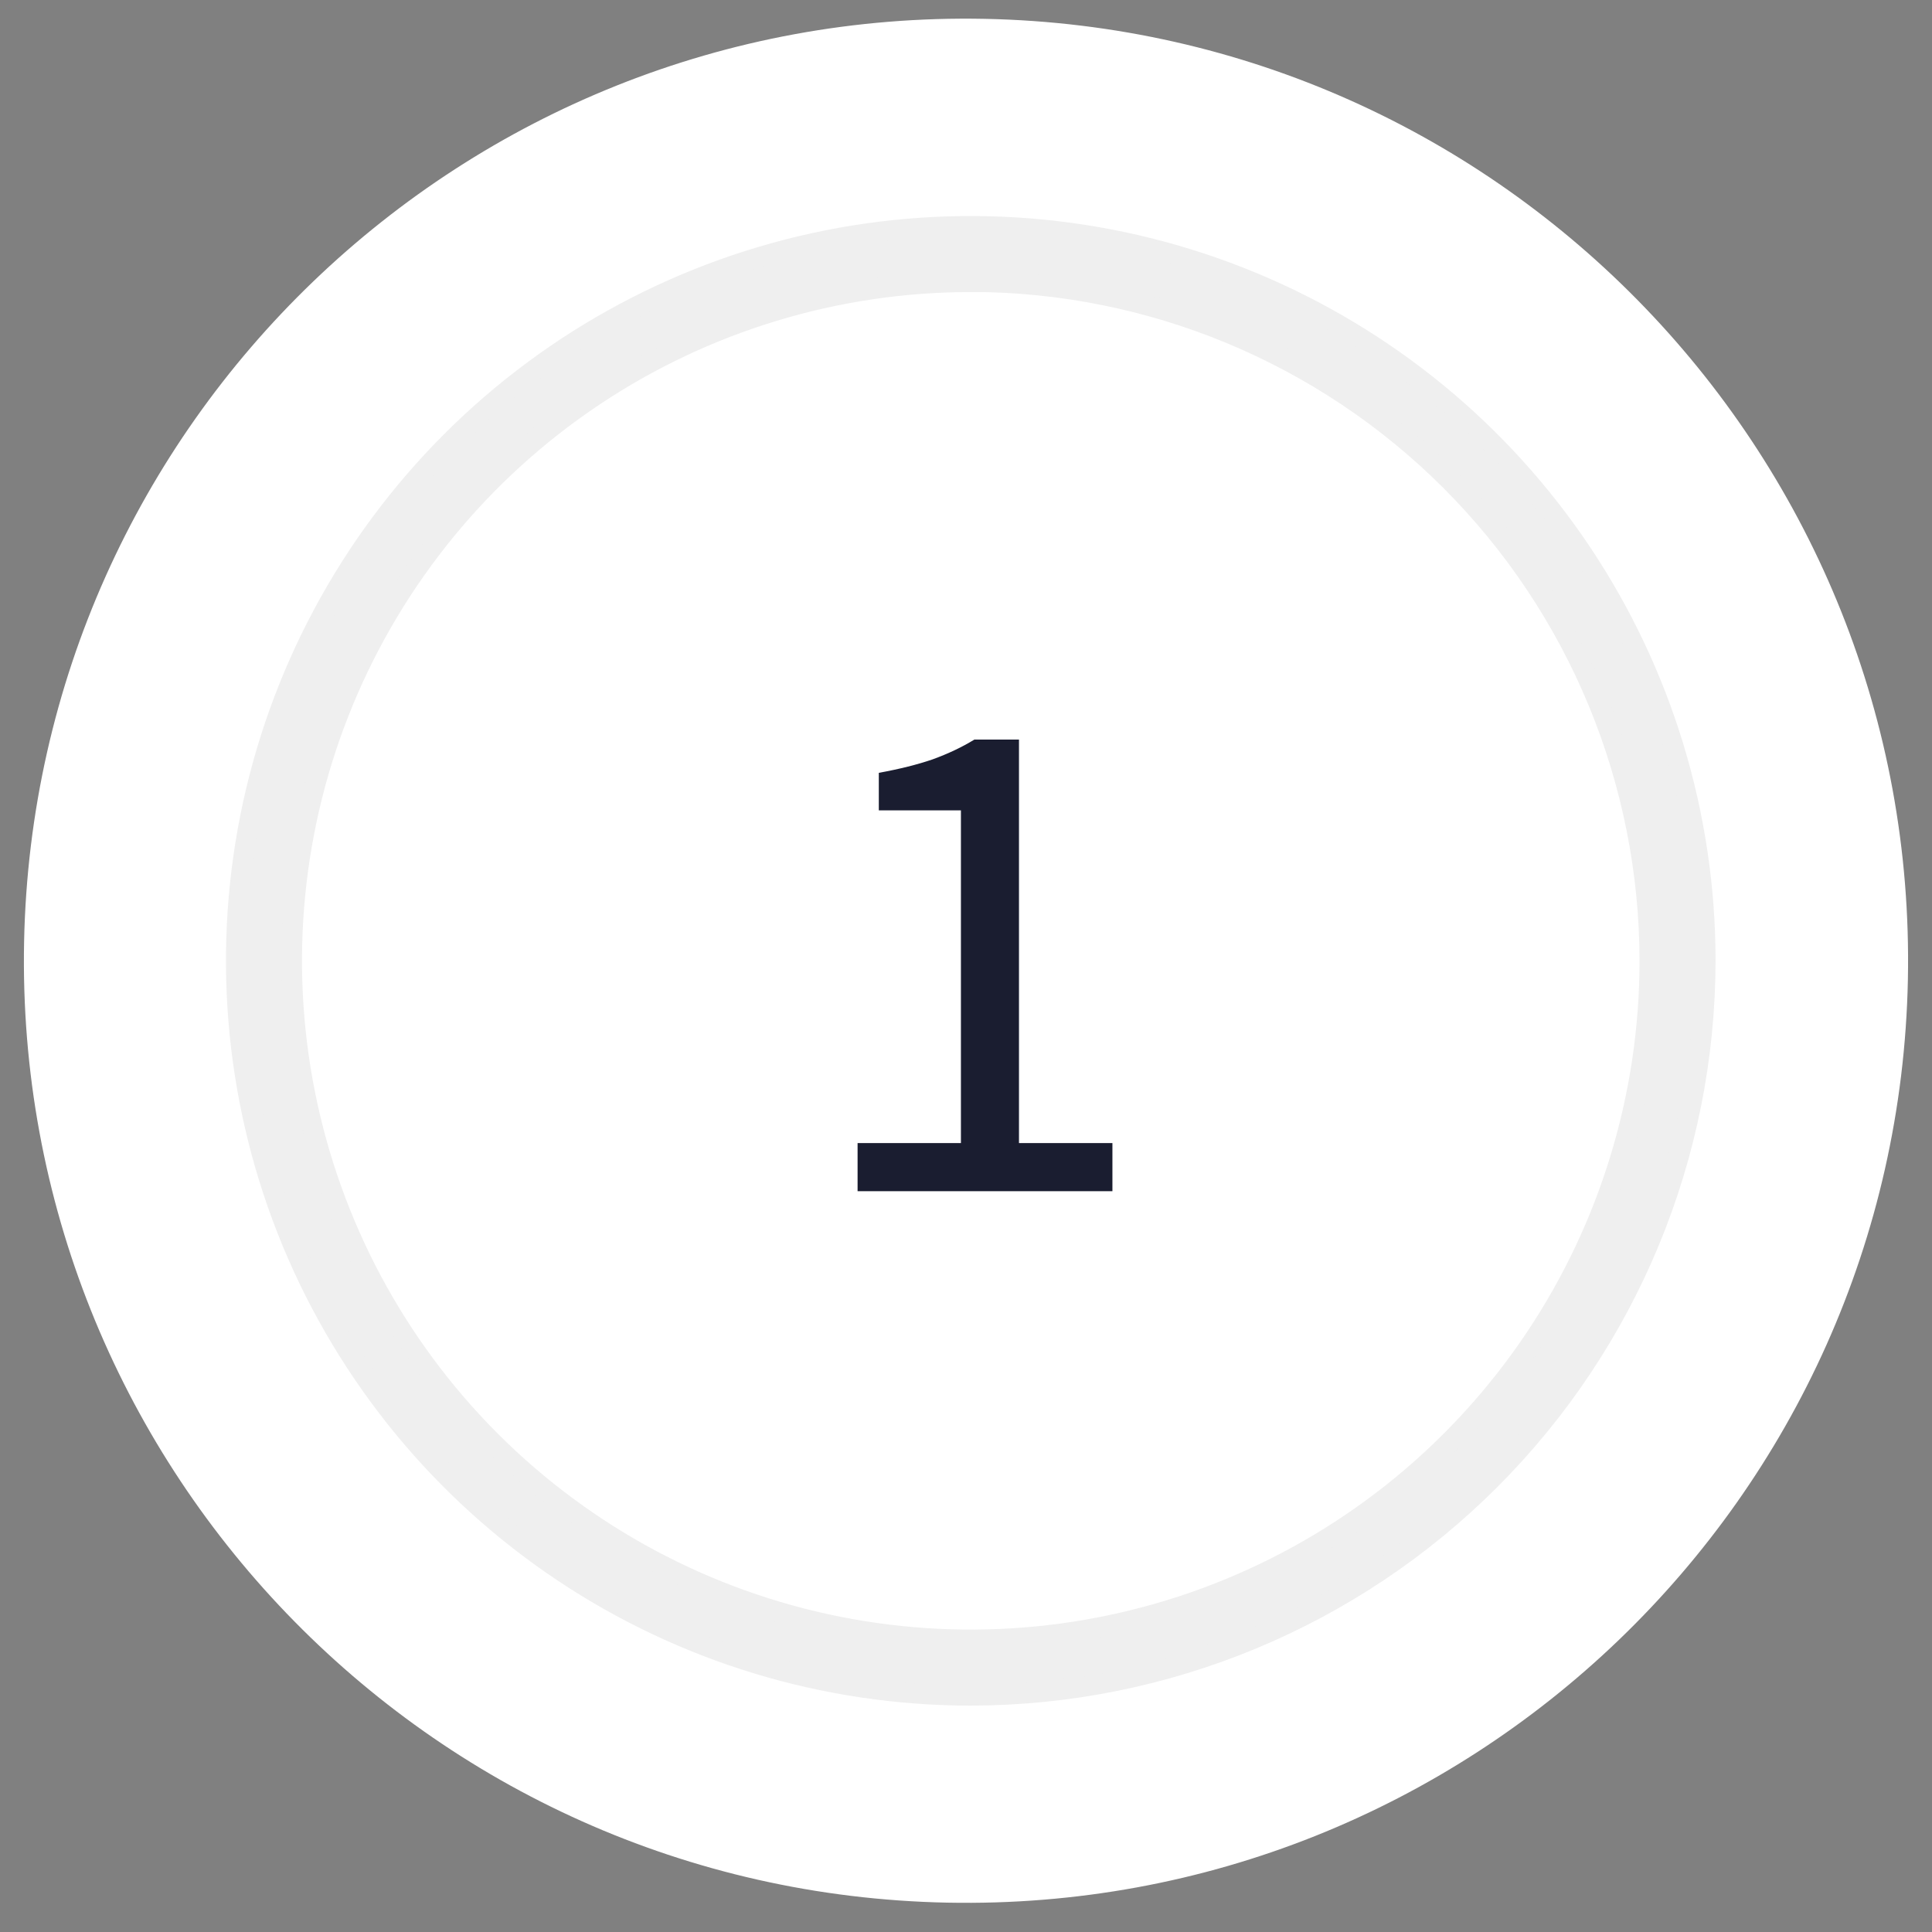 <svg width="102" height="102" viewBox="0 0 102 102" fill="none" xmlns="http://www.w3.org/2000/svg">
<rect x="0" y="0" width="102" height="102" fill="#808080" stroke="none"/>
<path d="M50.005 100.45C77.469 101 100.178 79.181 100.727 51.717C101.277 24.254 79.458 1.545 51.995 0.995C24.531 0.446 1.822 22.265 1.272 49.728C0.723 77.192 22.542 99.901 50.005 100.45Z" fill="white"/>
<path d="M51.251 89.514C43.58 89.514 36.081 87.239 29.702 82.977C23.324 78.715 18.352 72.657 15.416 65.57C12.481 58.482 11.713 50.683 13.209 43.159C14.706 35.635 18.4 28.724 23.824 23.299C29.249 17.875 36.16 14.181 43.684 12.684C51.208 11.188 59.007 11.956 66.095 14.891C73.182 17.827 79.24 22.799 83.502 29.177C87.764 35.556 90.039 43.055 90.039 50.726C90.027 61.01 85.937 70.869 78.665 78.141C71.394 85.412 61.535 89.502 51.251 89.514ZM51.251 14.885C44.163 14.885 37.233 16.987 31.339 20.925C25.445 24.864 20.851 30.461 18.138 37.01C15.425 43.56 14.716 50.766 16.099 57.719C17.481 64.671 20.895 71.058 25.907 76.07C30.92 81.083 37.306 84.496 44.259 85.879C51.212 87.262 58.418 86.552 64.967 83.84C71.516 81.127 77.114 76.533 81.052 70.639C84.991 64.745 87.093 57.815 87.093 50.726C87.084 41.223 83.305 32.111 76.586 25.39C69.866 18.67 60.755 14.889 51.251 14.879V14.885Z" fill="#EFEFEF" stroke="#EFEFEF" stroke-width="1.068"/>
<path d="M45.276 62.89V60.348H50.732V42.782H46.397V40.802C47.493 40.602 48.44 40.365 49.237 40.091C50.059 39.792 50.794 39.444 51.442 39.045H53.797V60.348H58.73V62.89H45.276Z" fill="#1A1D30"/>
</svg>
